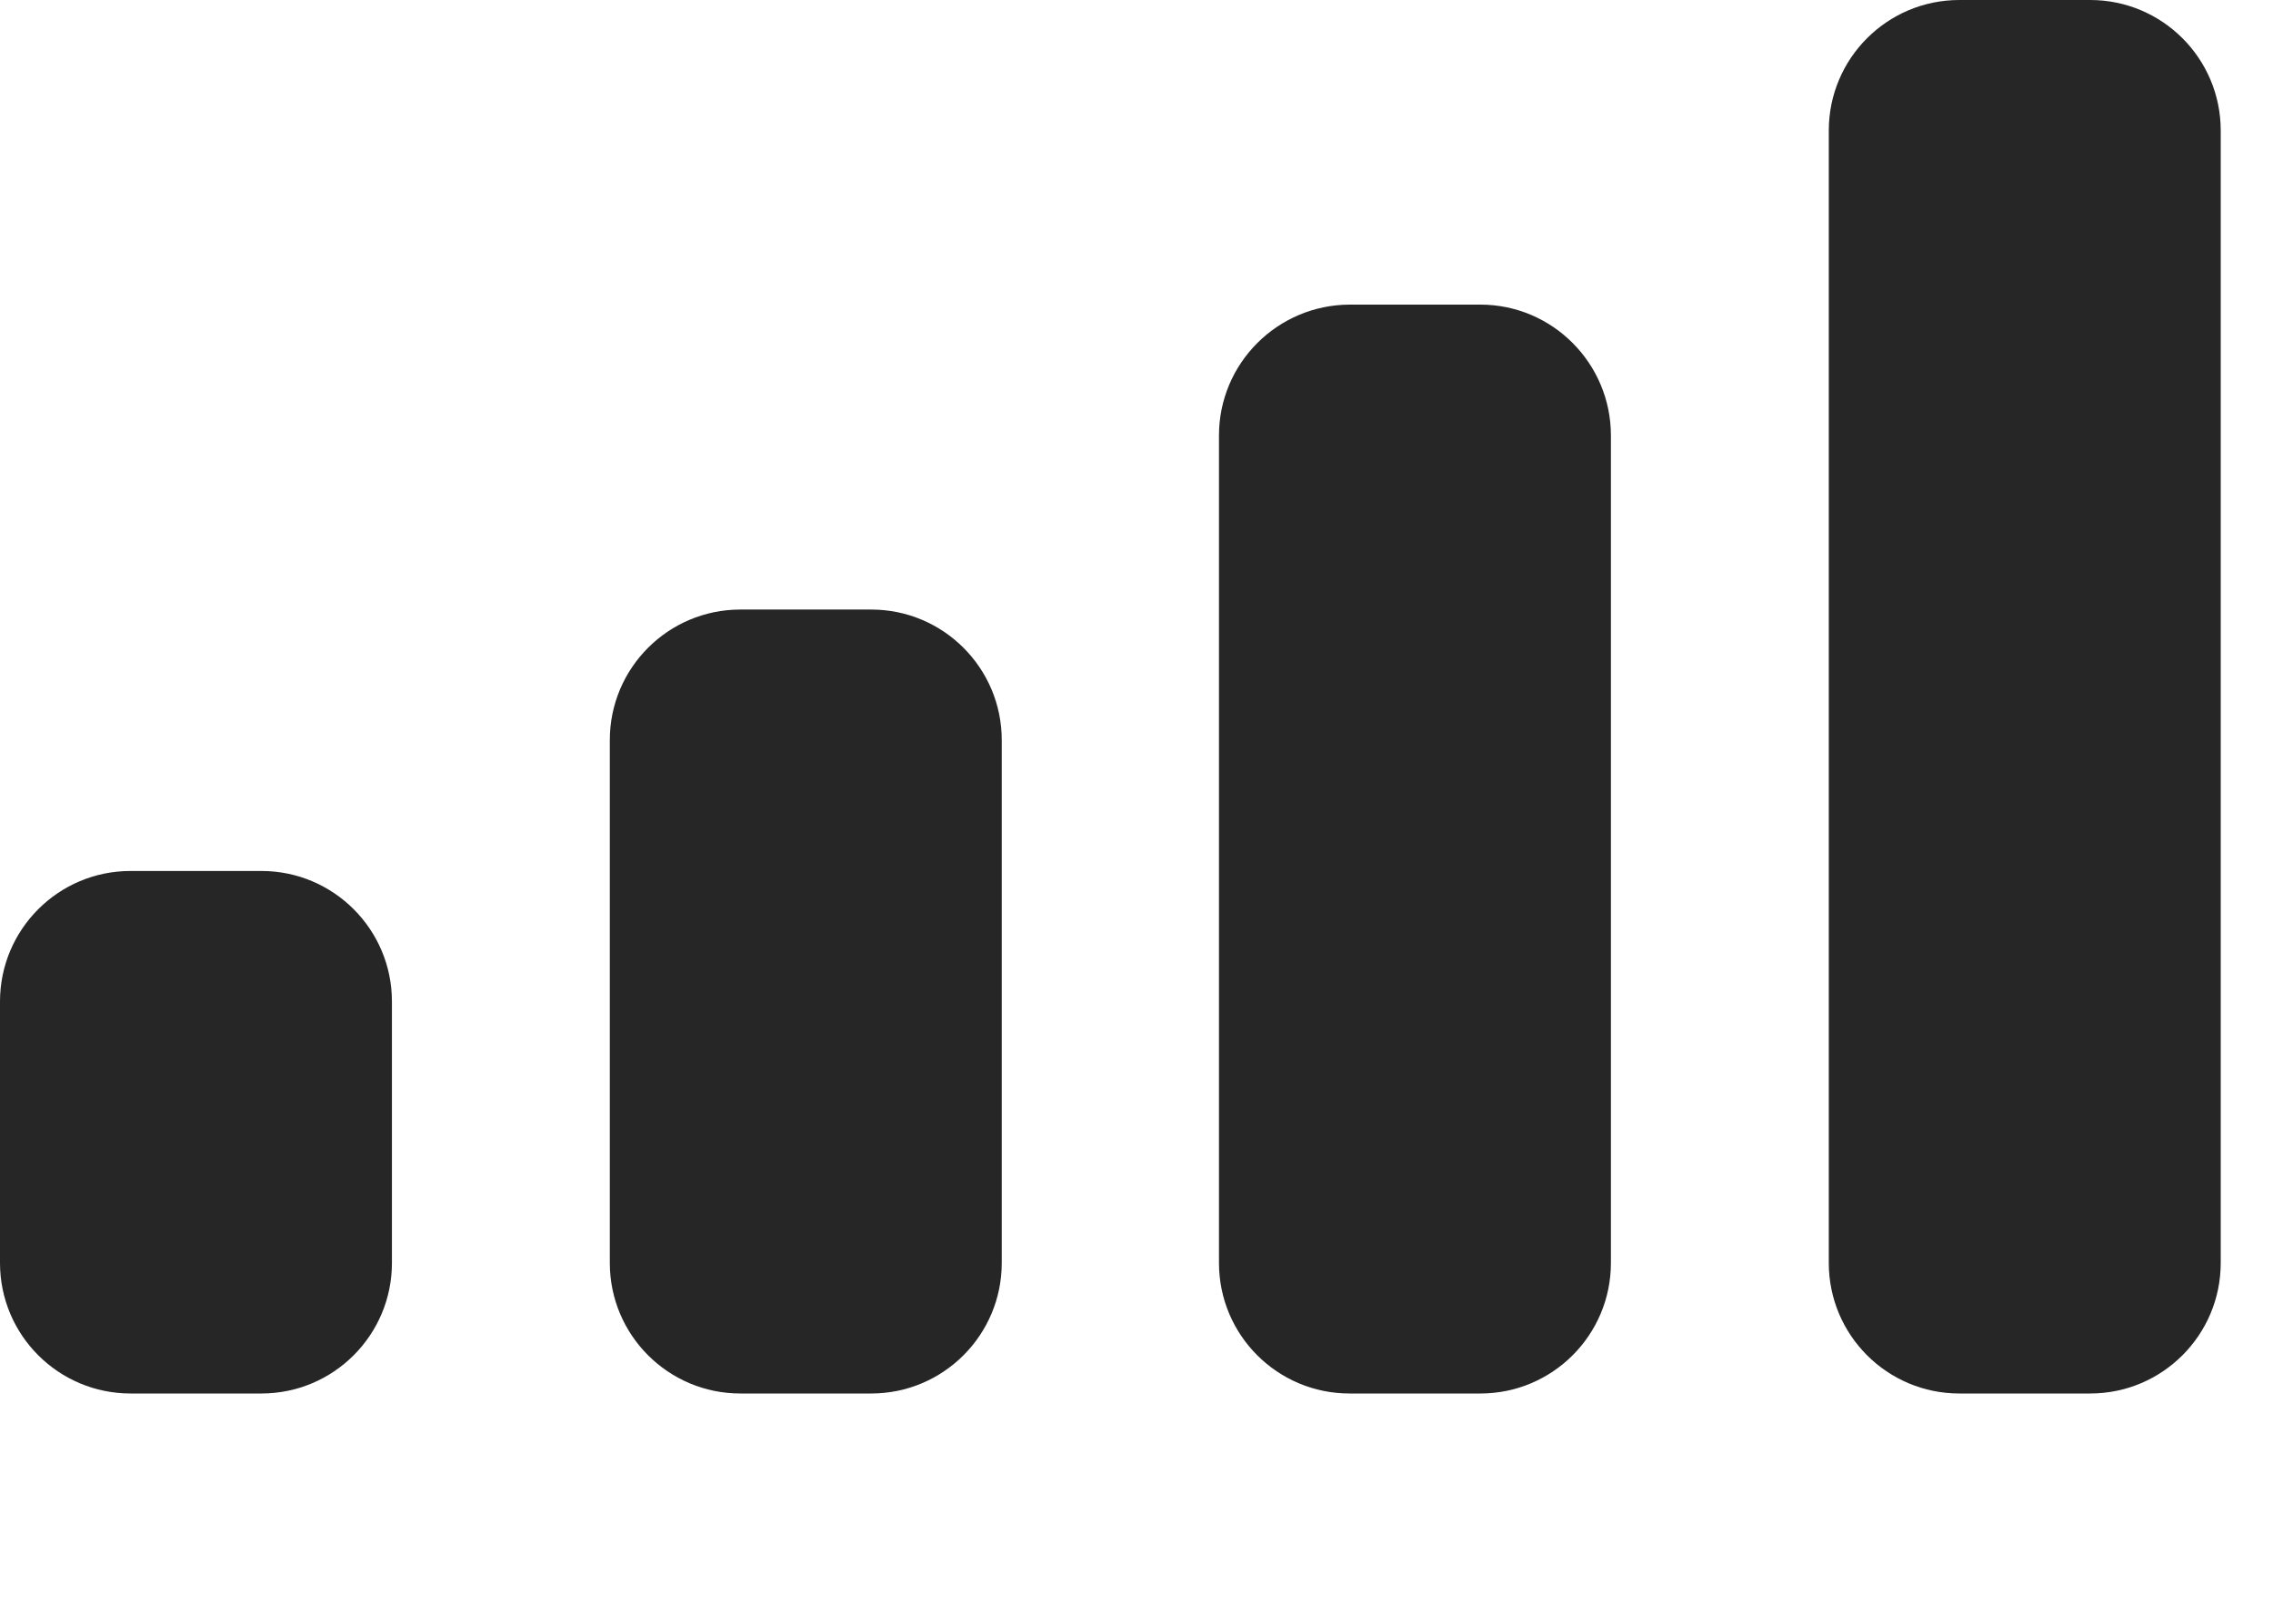 <?xml version="1.0" encoding="utf-8"?>
<svg xmlns="http://www.w3.org/2000/svg" fill="none" height="100%" overflow="visible" preserveAspectRatio="none" style="display: block;" viewBox="0 0 7 5" width="100%">
<path d="M0.805 2.682C1.027 2.682 1.207 2.862 1.207 3.084V3.889C1.207 4.111 1.027 4.291 0.805 4.291H0.402C0.18 4.291 0 4.111 0 3.889V3.084C0 2.862 0.18 2.682 0.402 2.682H0.805ZM2.683 1.877C2.905 1.877 3.085 2.057 3.085 2.279V3.889C3.085 4.111 2.905 4.291 2.683 4.291H2.28C2.058 4.291 1.878 4.111 1.878 3.889V2.279C1.878 2.057 2.058 1.877 2.28 1.877H2.683ZM4.559 0.938C4.781 0.938 4.961 1.119 4.961 1.341V3.889C4.961 4.111 4.781 4.291 4.559 4.291H4.156C3.934 4.291 3.754 4.111 3.754 3.889V1.341C3.754 1.119 3.934 0.939 4.156 0.938H4.559ZM6.437 0C6.659 0 6.839 0.18 6.839 0.402V3.889C6.839 4.111 6.659 4.291 6.437 4.291H6.034C5.812 4.291 5.632 4.111 5.632 3.889V0.402C5.632 0.18 5.812 0 6.034 0H6.437Z" fill="#262626" id="Option #06"/>
</svg>